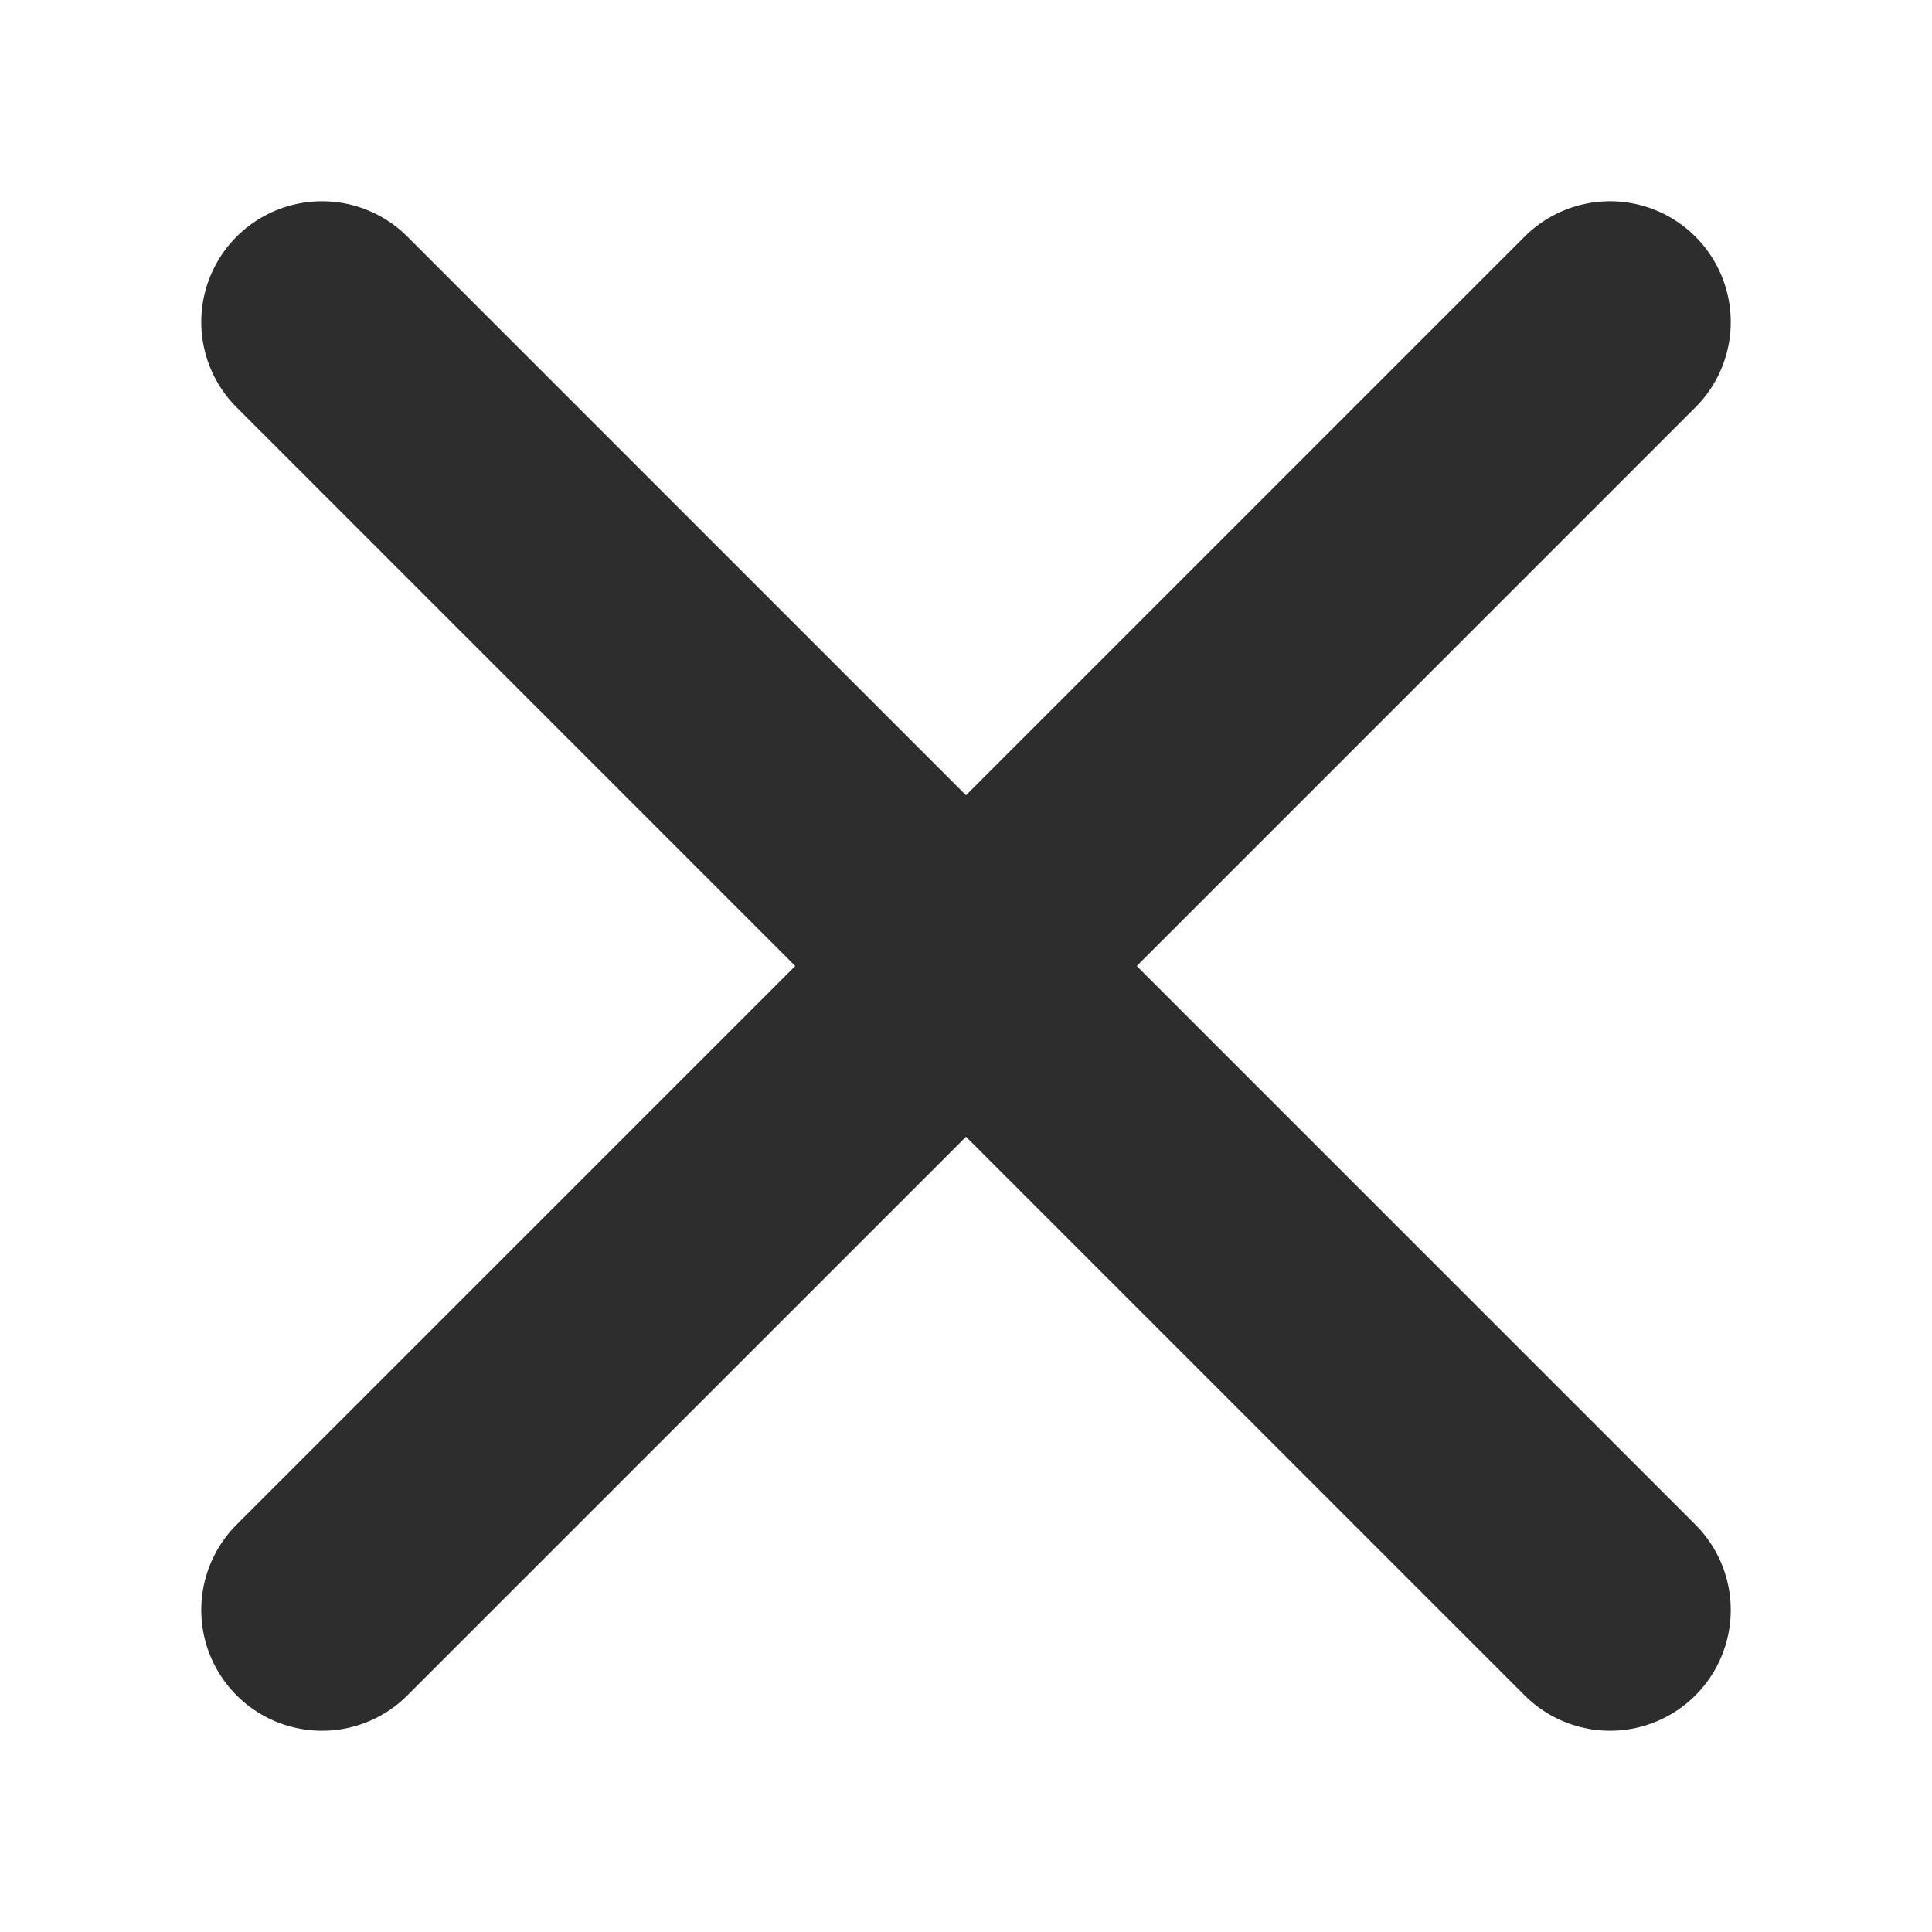 <svg width="12" height="12" viewBox="0 0 12 12" fill="none" xmlns="http://www.w3.org/2000/svg">
<path d="M2 2L6 6M6 6L10 2M6 6L2 10M6 6L10 10" stroke="#2D2D2D" stroke-width="1.5" stroke-linecap="round" stroke-linejoin="round"/>
</svg>
